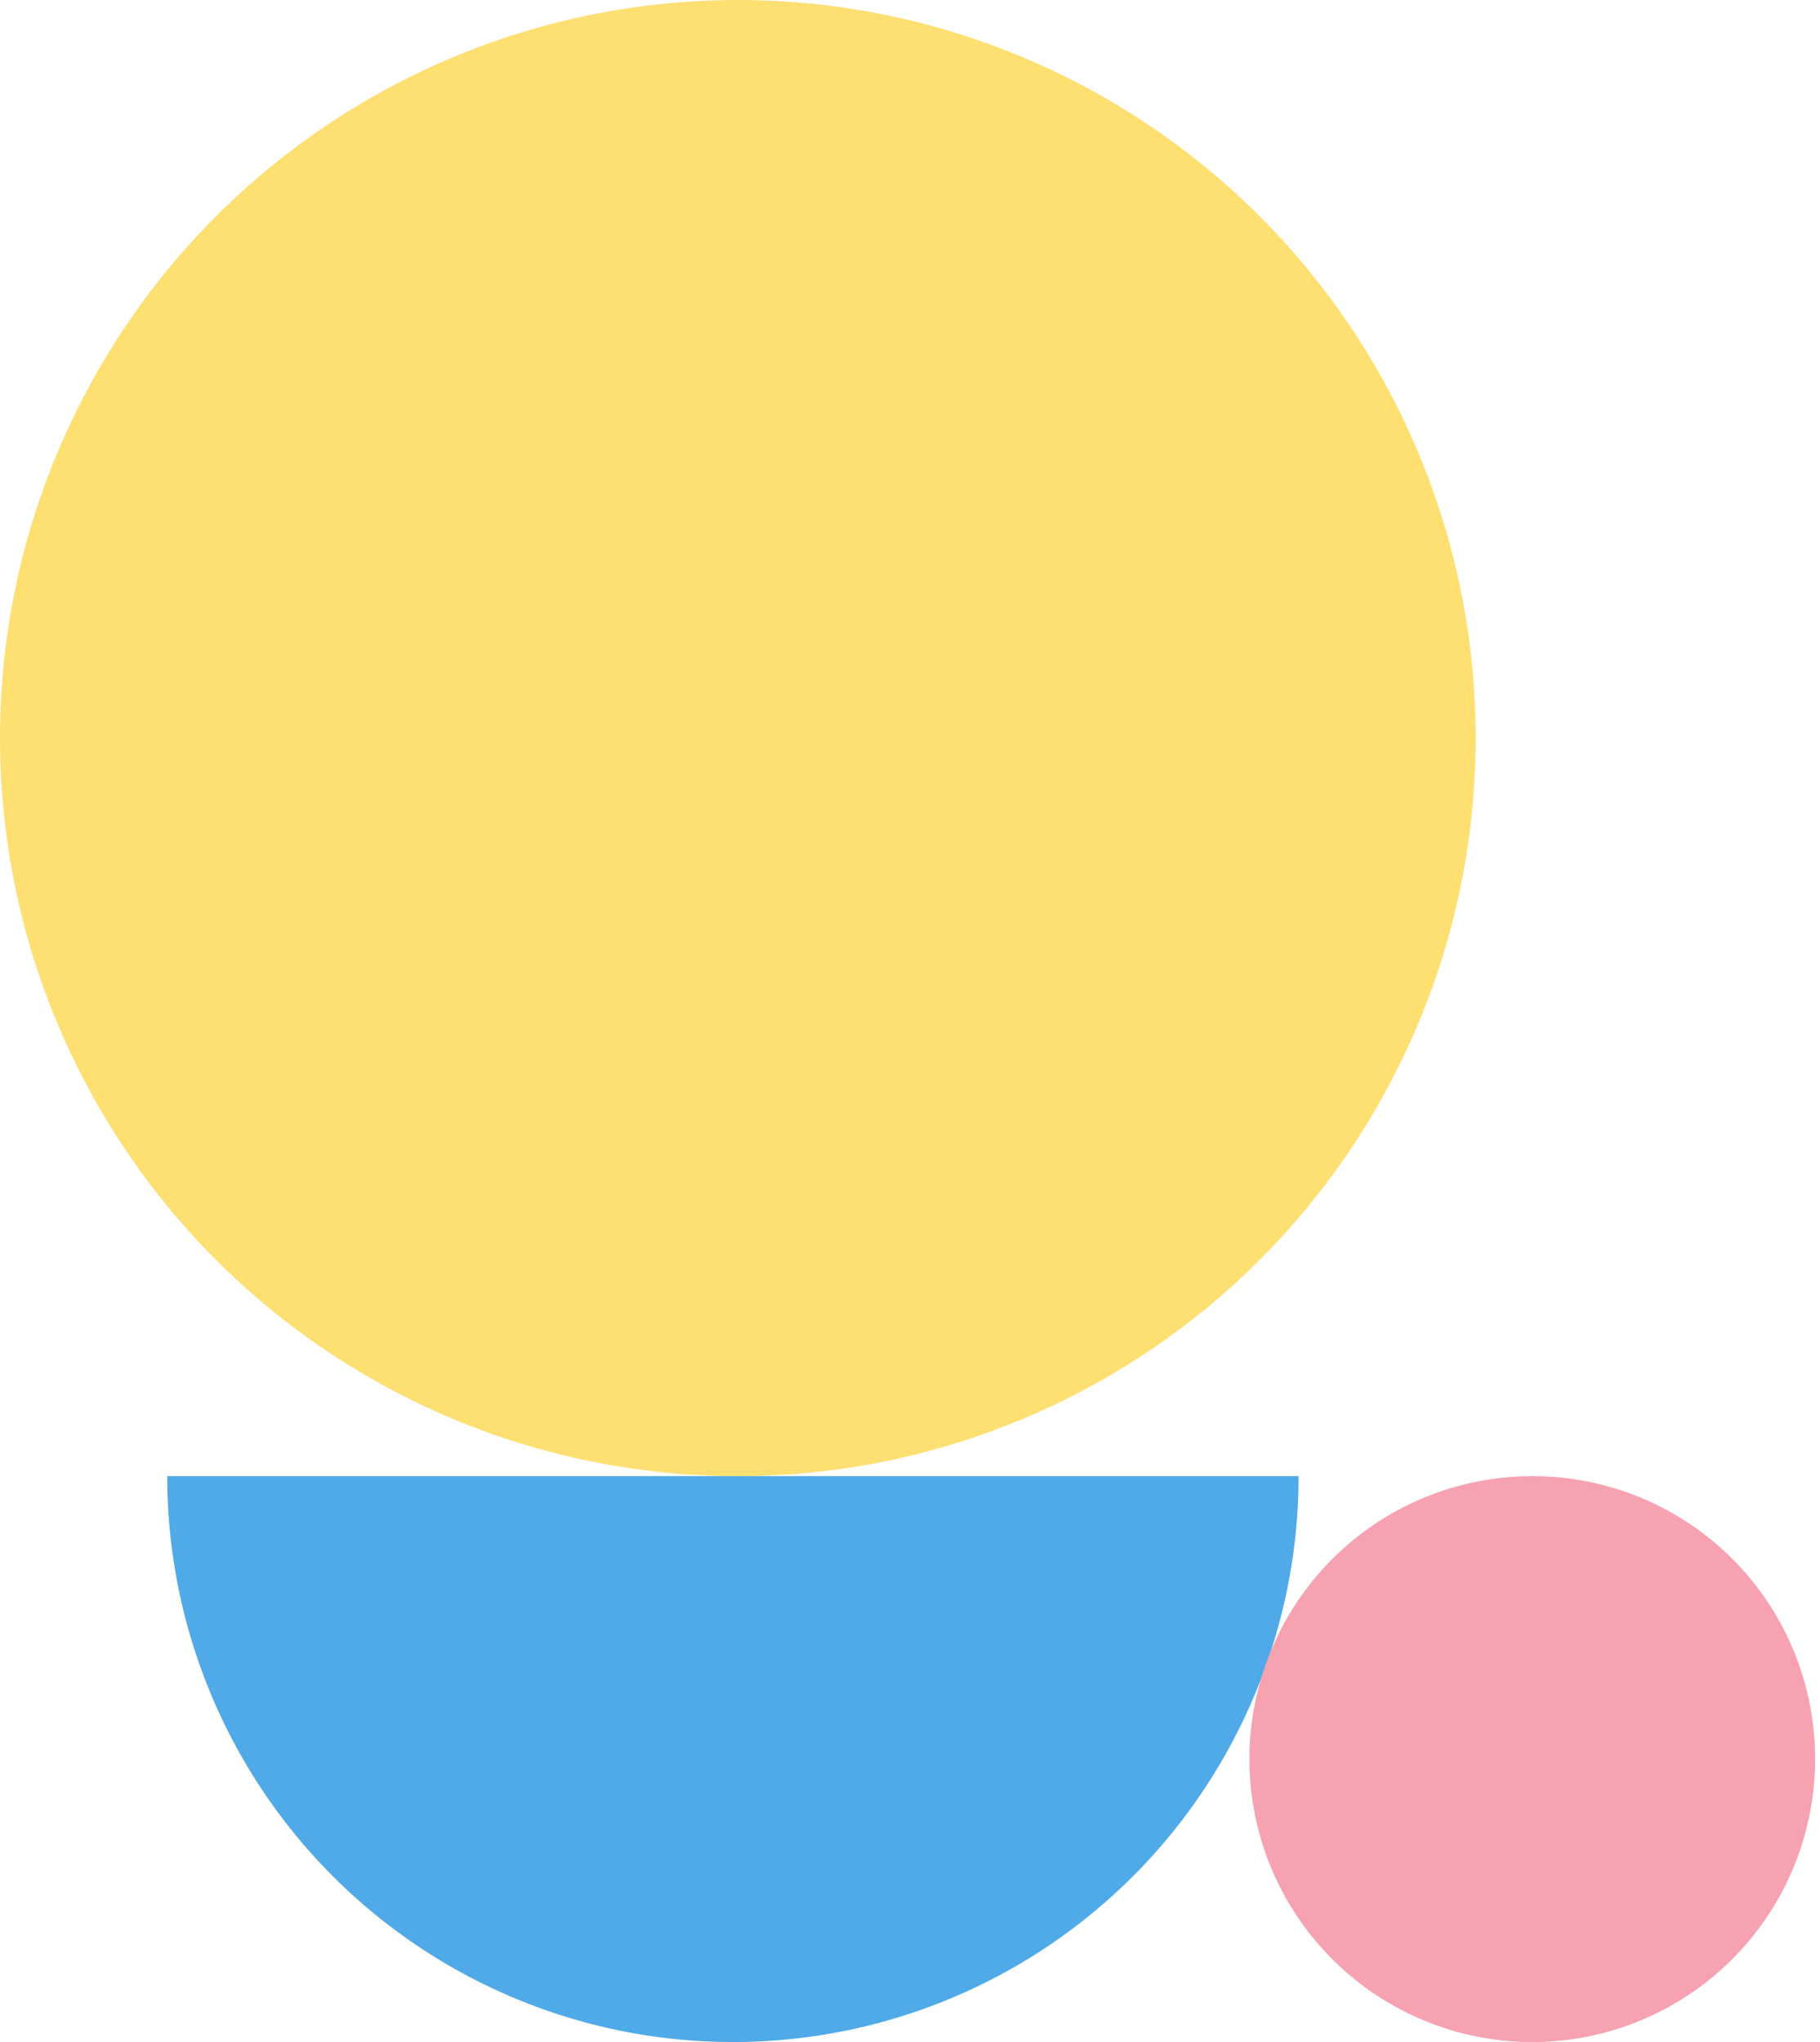 <svg width="370" height="415" viewBox="0 0 370 415" xmlns="http://www.w3.org/2000/svg">
    <path class="uk-preserve" fill="#4faae7" d="M264,300a115,115,0,0,1-230,0Z" />
    <circle fill="#fedf72" cx="150" cy="150" r="150" />
    <path class="uk-preserve" fill="#f6a2b1" d="M369,357.5A57.5,57.5,0,1,1,311.5,300,57.4,57.4,0,0,1,369,357.5" />
</svg>

